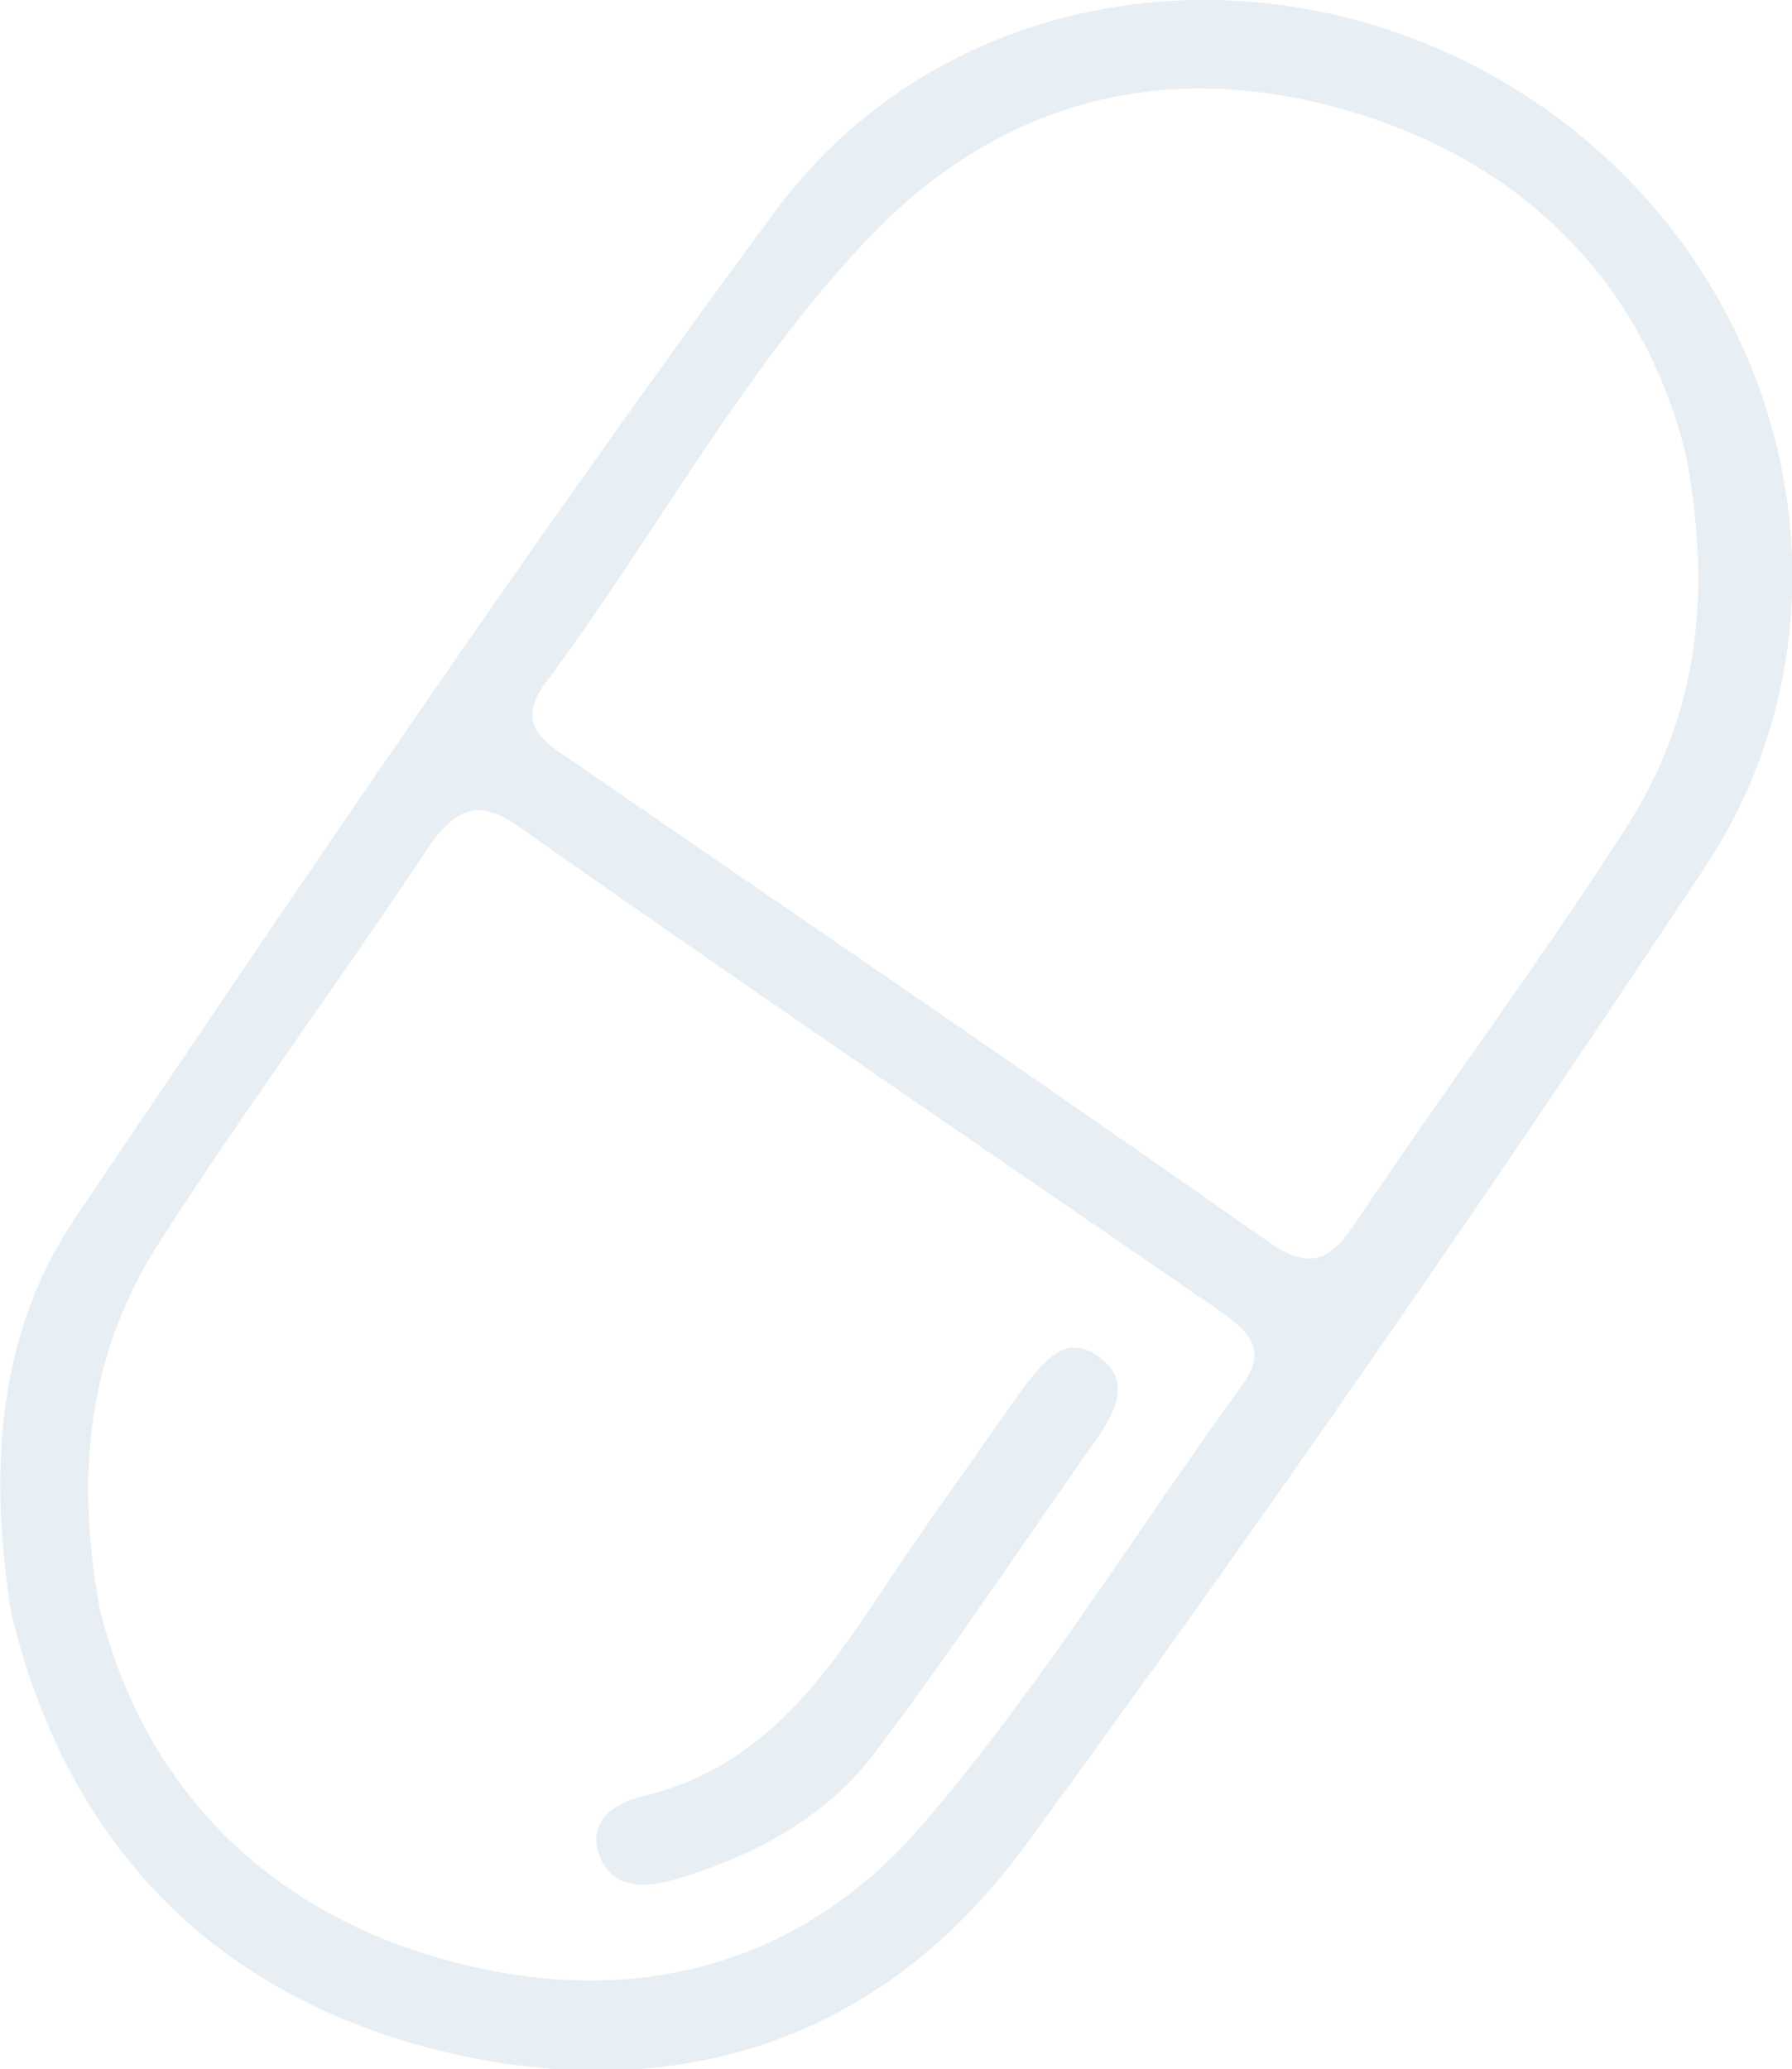 <svg width="110" height="127" viewBox="0 0 110 127" fill="none" xmlns="http://www.w3.org/2000/svg">
<g clip-path="url(#clip0_2002_349)">
<g opacity="0.1">
<path d="M62.802 85.231C59.712 89.615 56.545 94 53.609 98.462C50.056 103.769 46.271 108.615 39.55 110.231C37.619 110.692 35.997 111.846 36.847 114C37.697 116 39.705 115.846 41.559 115.308C46.348 113.846 50.751 111.538 53.764 107.462C58.476 101.231 62.802 94.692 67.359 88.231C68.441 86.692 69.368 84.846 67.668 83.462C65.506 81.615 64.038 83.615 62.802 85.231Z" fill="#105B8E"/>
<path d="M47.507 13.077C32.675 33.154 18.694 53.923 4.712 74.615C-1.25486e-05 81.538 -0.772 89.692 0.695 99C3.94 112.462 12.437 122.231 26.959 125.846C41.404 129.385 54.15 125.308 62.956 113.231C77.324 93.615 91.152 73.615 104.593 53.308C114.789 38 110.077 17.385 94.859 6.692C79.565 -4.077 58.399 -1.769 47.507 13.077ZM31.903 50.769C46.117 60.769 60.484 70.538 74.775 80.385C76.629 81.692 77.942 82.769 76.166 85.154C69.677 94.077 63.883 103.538 56.699 111.923C49.052 120.846 38.546 123.462 27.114 120.231C15.449 116.923 8.574 108.769 6.103 98.692C4.48 89.692 5.716 82.615 9.733 76.308C15.063 68 21.011 60 26.496 51.692C28.195 49.462 29.508 49.077 31.903 50.769ZM83.195 6.923C94.551 10.385 101.194 18.385 103.511 28C105.288 37.462 103.82 44.692 99.649 51.077C94.396 59.231 88.603 67 83.195 75.077C81.65 77.385 80.414 78 77.865 76.231C63.652 66.231 49.284 56.462 34.993 46.615C33.139 45.385 31.671 44.308 33.525 41.846C40.246 32.846 45.576 22.692 53.378 14.539C61.566 6 71.84 3.462 83.195 6.923Z" fill="#105B8E"/>
<path d="M62.802 85.231C59.712 89.615 56.545 94 53.609 98.462C50.056 103.769 46.271 108.615 39.55 110.231C37.619 110.692 35.997 111.846 36.847 114C37.697 116 39.705 115.846 41.559 115.308C46.348 113.846 50.751 111.538 53.764 107.462C58.476 101.231 62.802 94.692 67.359 88.231C68.441 86.692 69.368 84.846 67.668 83.462C65.506 81.615 64.038 83.615 62.802 85.231Z" fill="#105B8E"/>
<path d="M47.507 13.077C32.675 33.154 18.694 53.923 4.712 74.615C-1.25486e-05 81.538 -0.772 89.692 0.695 99C3.94 112.462 12.437 122.231 26.959 125.846C41.404 129.385 54.15 125.308 62.956 113.231C77.324 93.615 91.152 73.615 104.593 53.308C114.789 38 110.077 17.385 94.859 6.692C79.565 -4.077 58.399 -1.769 47.507 13.077ZM31.903 50.769C46.117 60.769 60.484 70.538 74.775 80.385C76.629 81.692 77.942 82.769 76.166 85.154C69.677 94.077 63.883 103.538 56.699 111.923C49.052 120.846 38.546 123.462 27.114 120.231C15.449 116.923 8.574 108.769 6.103 98.692C4.48 89.692 5.716 82.615 9.733 76.308C15.063 68 21.011 60 26.496 51.692C28.195 49.462 29.508 49.077 31.903 50.769ZM83.195 6.923C94.551 10.385 101.194 18.385 103.511 28C105.288 37.462 103.82 44.692 99.649 51.077C94.396 59.231 88.603 67 83.195 75.077C81.65 77.385 80.414 78 77.865 76.231C63.652 66.231 49.284 56.462 34.993 46.615C33.139 45.385 31.671 44.308 33.525 41.846C40.246 32.846 45.576 22.692 53.378 14.539C61.566 6 71.84 3.462 83.195 6.923Z" fill="#105B8E"/>
<path d="M62.802 85.231C59.712 89.615 56.545 94 53.609 98.462C50.056 103.769 46.271 108.615 39.55 110.231C37.619 110.692 35.997 111.846 36.847 114C37.697 116 39.705 115.846 41.559 115.308C46.348 113.846 50.751 111.538 53.764 107.462C58.476 101.231 62.802 94.692 67.359 88.231C68.441 86.692 69.368 84.846 67.668 83.462C65.506 81.615 64.038 83.615 62.802 85.231Z" fill="#105B8E"/>
<path d="M62.802 85.231C59.712 89.615 56.545 94 53.609 98.462C50.056 103.769 46.271 108.615 39.55 110.231C37.619 110.692 35.997 111.846 36.847 114C37.697 116 39.705 115.846 41.559 115.308C46.348 113.846 50.751 111.538 53.764 107.462C58.476 101.231 62.802 94.692 67.359 88.231C68.441 86.692 69.368 84.846 67.668 83.462C65.506 81.615 64.038 83.615 62.802 85.231Z" fill="#105B8E"/>
</g>
</g>
<defs>
<clipPath id="clip0_2002_349">
<rect width="110" height="127" fill="white"/>
</clipPath>
</defs>
</svg>
